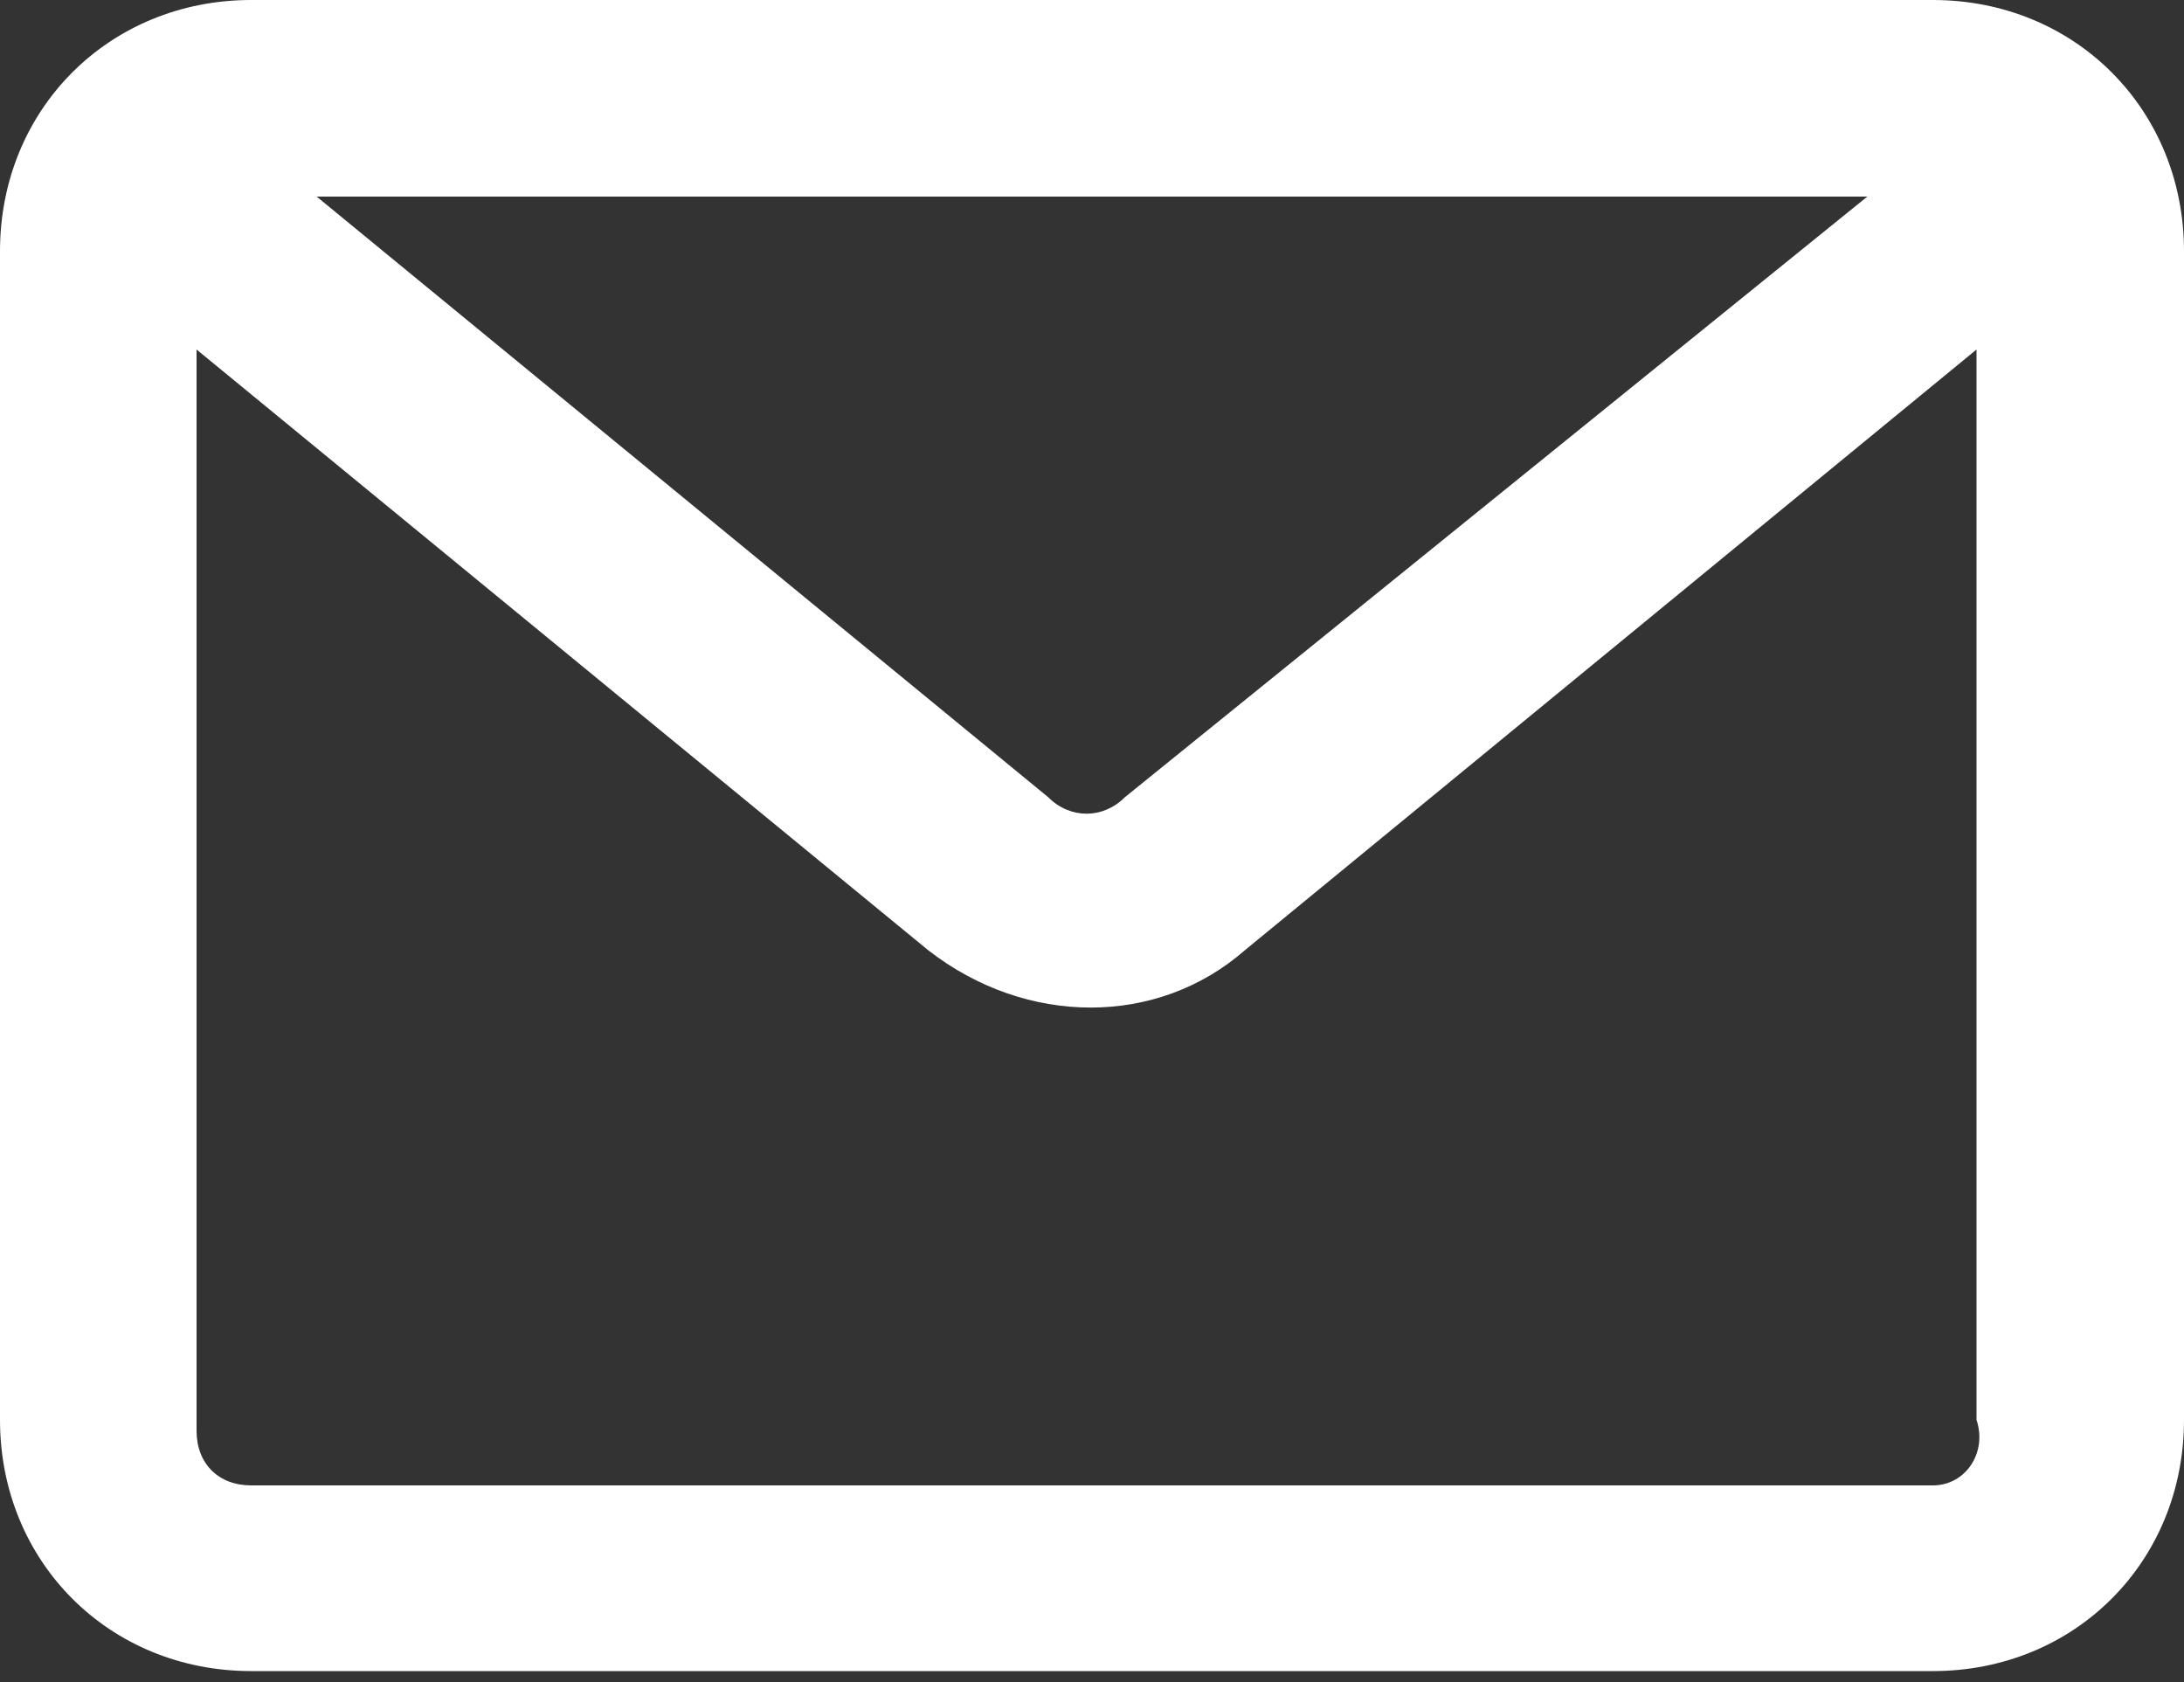 <?xml version="1.0" encoding="utf-8"?>
<!-- Generator: Adobe Illustrator 25.4.1, SVG Export Plug-In . SVG Version: 6.00 Build 0)  -->
<svg version="1.1" id="コンポーネント_80_1" xmlns="http://www.w3.org/2000/svg" xmlns:xlink="http://www.w3.org/1999/xlink" x="0px" y="0px" viewBox="0 0 20 15.4" style="enable-background:new 0 0 20 15.4;" xml:space="preserve">
<rect x="0" y="0" width="20" height="15.4" fill="#333333" stroke="none"/>
<style type="text/css">.st0{fill:#FFFFFF;}</style>
<path class="st0" d="M17.7,0H2.3C1,0,0,1,0,2.3V13c0,1.3,1,2.3,2.3,2.3h15.4c1.3,0,2.3-1,2.3-2.3V2.3C20,1,19,0,17.7,0z M17.1,1.8 l-6.8,5.5c-0.2,0.2-0.5,0.2-0.7,0L2.9,1.8H17.1z M17.7,13.6H2.3c-0.3,0-0.5-0.2-0.5-0.5V3.2l6.7,5.5c0.9,0.7,2.1,0.7,2.9,0v0 l6.7-5.5V13C18.2,13.3,18,13.6,17.7,13.6z"/>
</svg>
